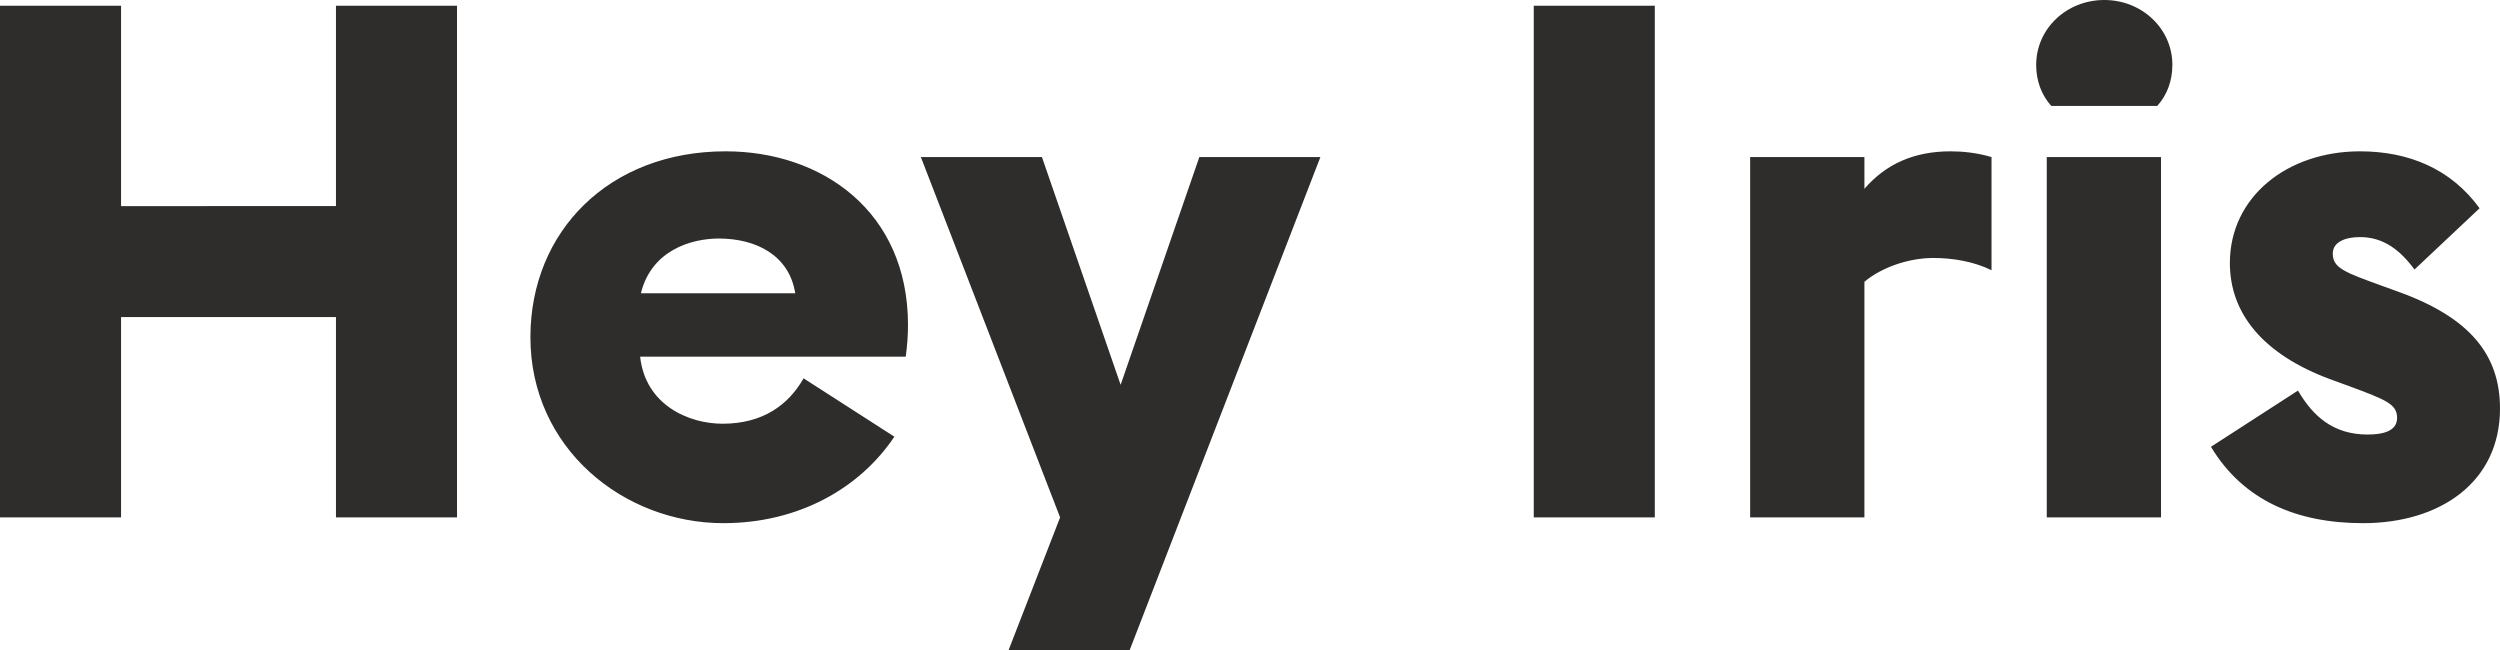 <?xml version="1.0" encoding="iso-8859-1"?>
<!-- Generator: Adobe Illustrator 26.5.0, SVG Export Plug-In . SVG Version: 6.00 Build 0)  -->
<svg version="1.0" id="Livello_1" xmlns="http://www.w3.org/2000/svg" xmlns:xlink="http://www.w3.org/1999/xlink" x="0px" y="0px"
	 viewBox="0 0 200 52" style="enable-background:new 0 0 200 52;" xml:space="preserve">
<g>
	<defs>
		<rect id="SVGID_1_" width="200" height="52"/>
	</defs>
	<clipPath id="SVGID_00000049928423558686981360000003809760654153468851_">
		<use xlink:href="#SVGID_1_"  style="overflow:visible;"/>
	</clipPath>
	<path style="clip-path:url(#SVGID_00000049928423558686981360000003809760654153468851_);fill:#2E2D2C;" d="M176.876,35.743
		c2.603,4.323,6.901,6.11,12.167,6.11c6.175,0,10.957-3.286,10.957-9.166c0-4.266-2.361-7.264-8.111-9.339l-1.272-0.461
		c-3.026-1.096-3.995-1.442-3.995-2.595c0-0.922,0.969-1.325,2.179-1.325c1.877,0,3.209,1.037,4.359,2.594l5.206-4.9
		c-2.301-3.171-5.691-4.555-9.565-4.555c-5.811,0-10.411,3.632-10.411,8.936c0,4.093,2.724,7.321,7.99,9.282l1.574,0.576
		c2.966,1.095,3.813,1.441,3.813,2.537c0,1.037-1.089,1.326-2.36,1.326c-2.724,0-4.359-1.442-5.569-3.517L176.876,35.743z
		 M163.741,41.392h9.141V12.567h-9.141V41.392z M162.894,5.188c0,1.269,0.423,2.422,1.21,3.286h8.475
		c0.787-0.864,1.211-2.017,1.211-3.286c0-2.882-2.422-5.188-5.448-5.188C165.315,0,162.894,2.306,162.894,5.188 M140.012,12.567
		v28.825h9.141V22.541c1.452-1.211,3.632-1.903,5.508-1.903c1.574,0,3.269,0.289,4.661,0.98v-9.051
		c-1.15-0.345-2.3-0.461-3.269-0.461c-2.966,0-5.205,1.038-6.9,2.998v-2.537H140.012z M122.7,41.392h9.685V0.461H122.7V41.392z
		 M84.808,41.392L80.691,52h9.686l15.254-39.433h-9.685L89.65,30.785l-6.295-18.218h-9.686L84.808,41.392z M51.271,23.463
		c0.848-3.459,4.056-4.381,6.235-4.381c2.966,0,5.63,1.326,6.114,4.381H51.271z M42.433,26.98c0,8.878,7.446,14.873,15.437,14.873
		c5.992,0,10.896-2.767,13.68-6.918l-7.264-4.669c-1.211,2.133-3.269,3.632-6.477,3.632c-2.724,0-6.174-1.499-6.598-5.362h21.247
		c0.121-0.864,0.182-1.729,0.182-2.536c0-9.109-6.901-13.894-14.589-13.894C48.729,12.106,42.433,18.505,42.433,26.98 M0,0.461
		v40.931h9.685V25.366h17.192v16.026h9.685V0.461h-9.685v16.027H9.685V0.461H0z"/>
</g>
</svg>
